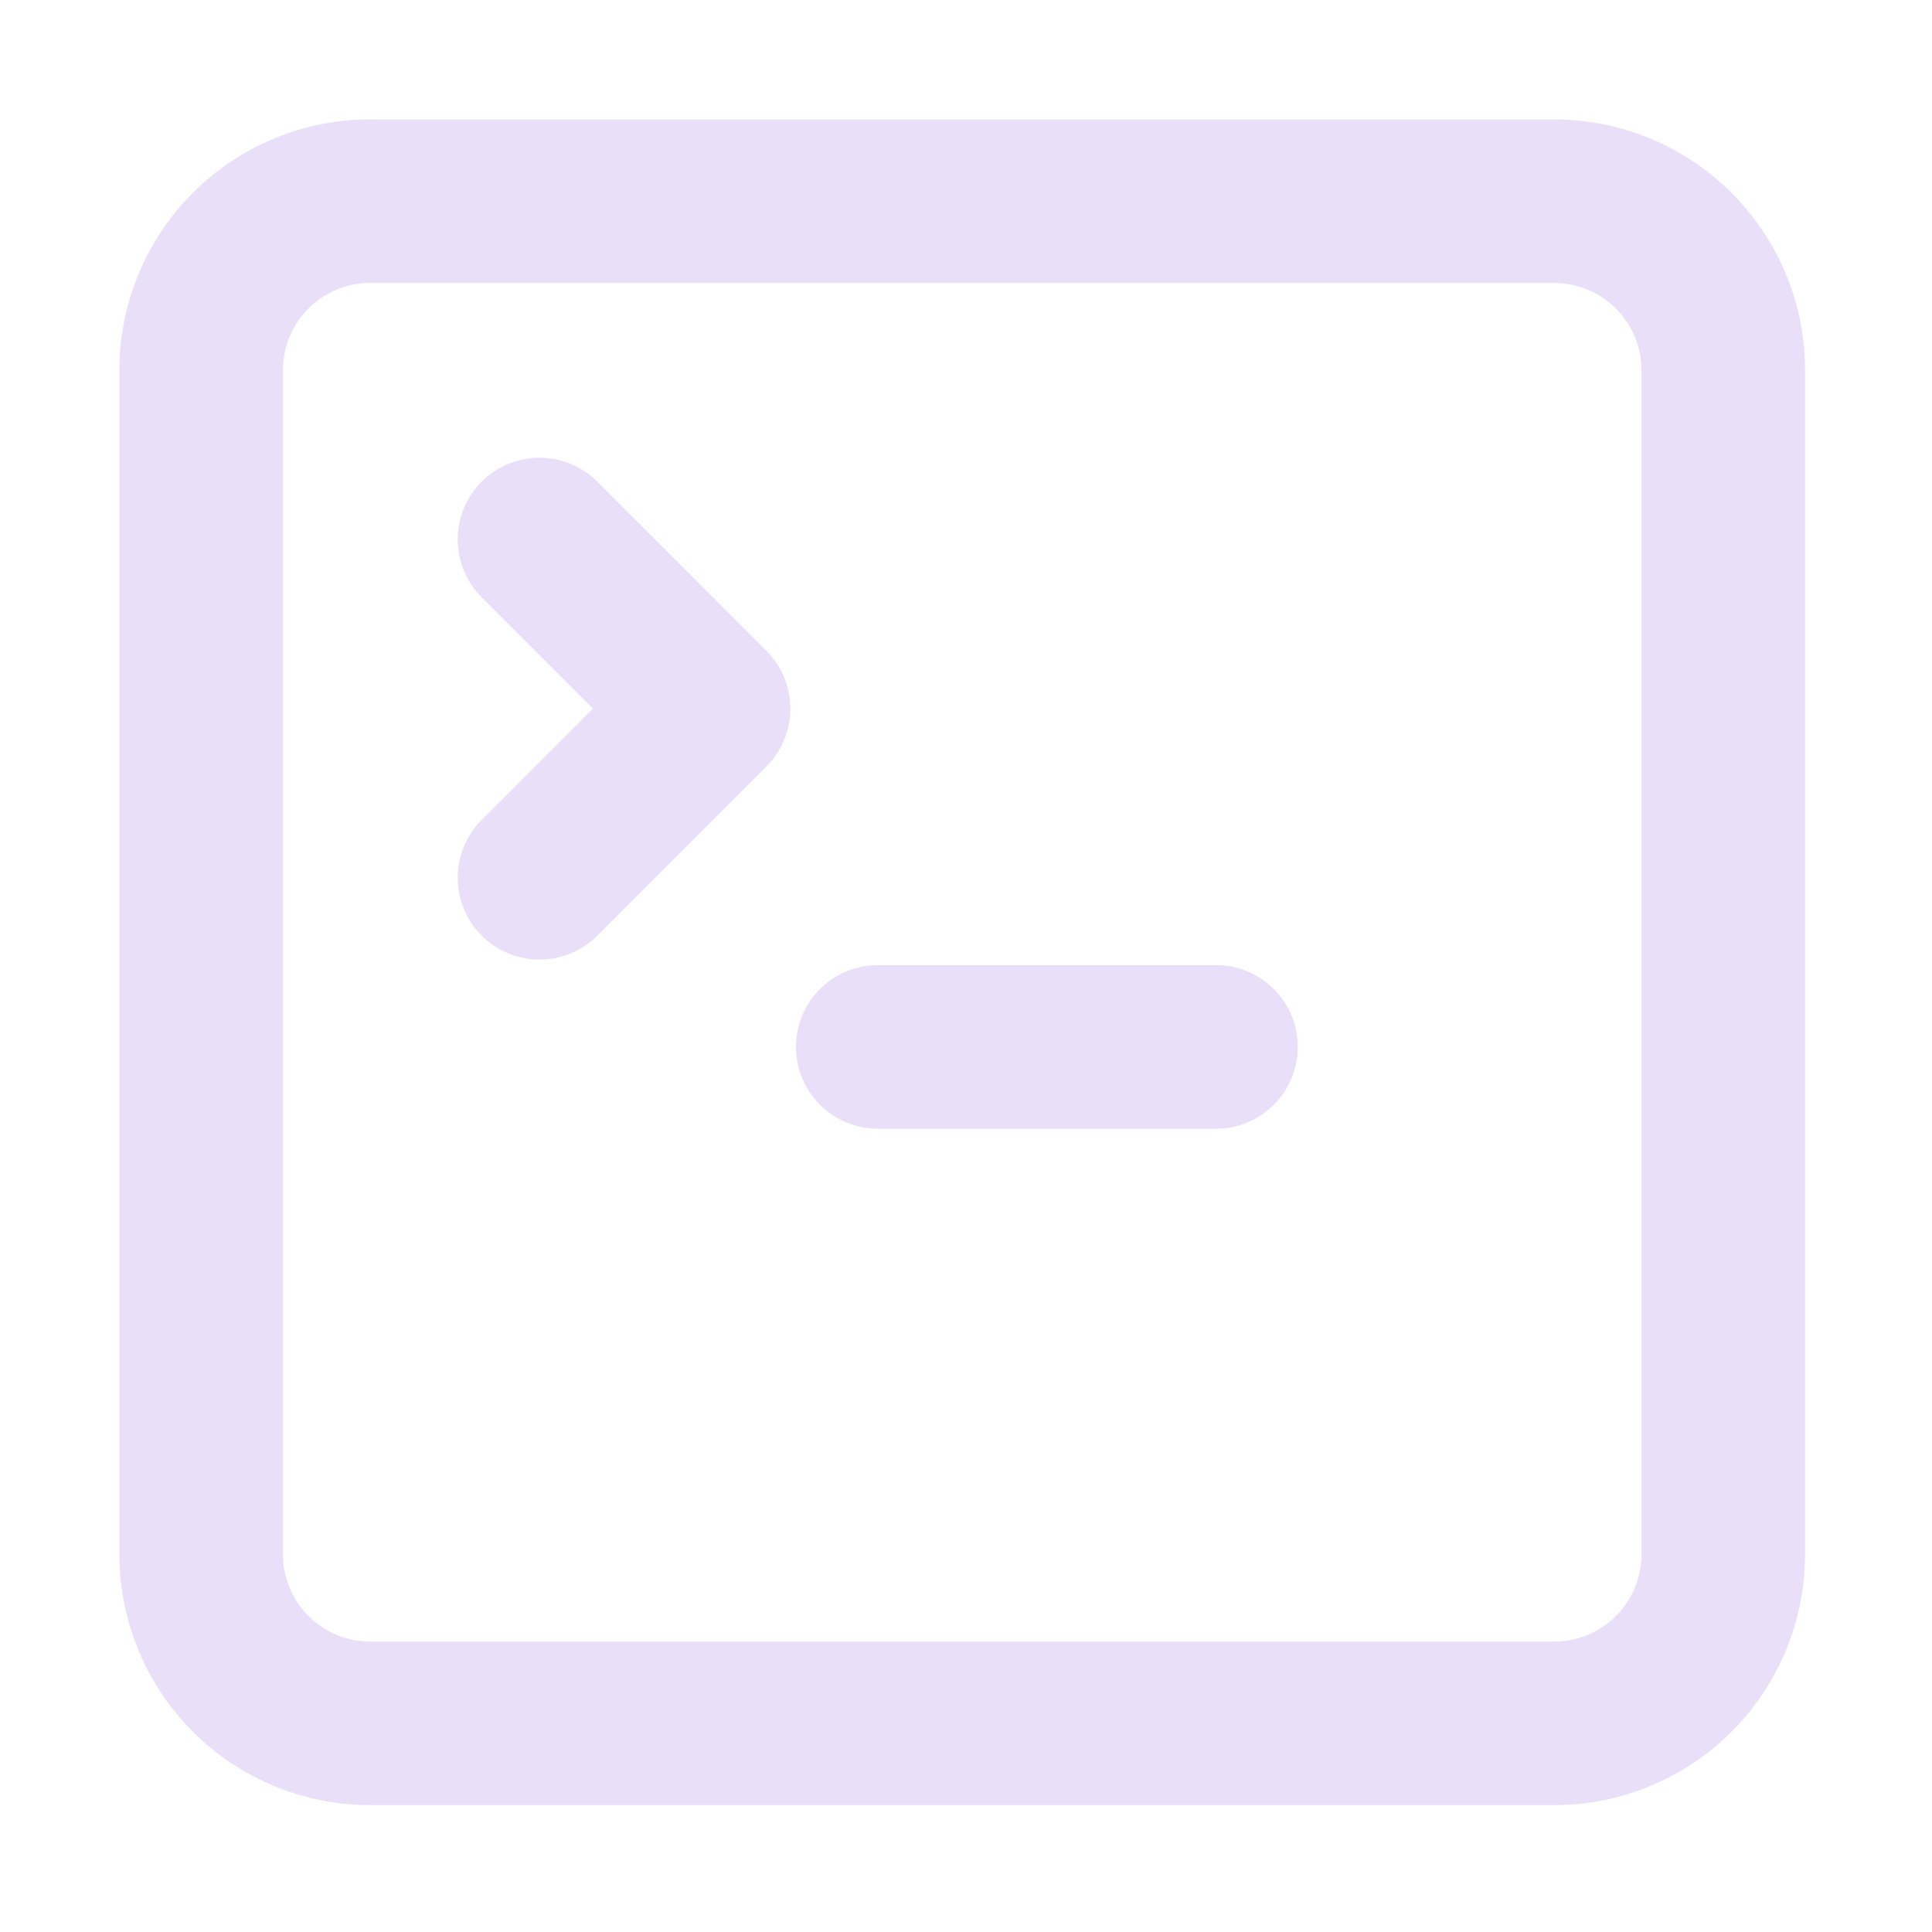 <?xml version="1.0" encoding="UTF-8"?>
<svg xmlns="http://www.w3.org/2000/svg" width="24" height="24" viewBox="0 0 24 24" fill="none">
  <path d="m6.702 10.904 2.1-2.101-2.1-2.101m4.202 6.303h4.202M4.6 2.5h14.707c1.16 0 2.1.94 2.1 2.101v14.707a2.1 2.1 0 0 1-2.1 2.1H4.6a2.1 2.1 0 0 1-2.101-2.1V4.6A2.1 2.1 0 0 1 4.6 2.499" stroke="#EADFF8" stroke-width="2.032" stroke-linecap="round" stroke-linejoin="round"></path>
</svg>
